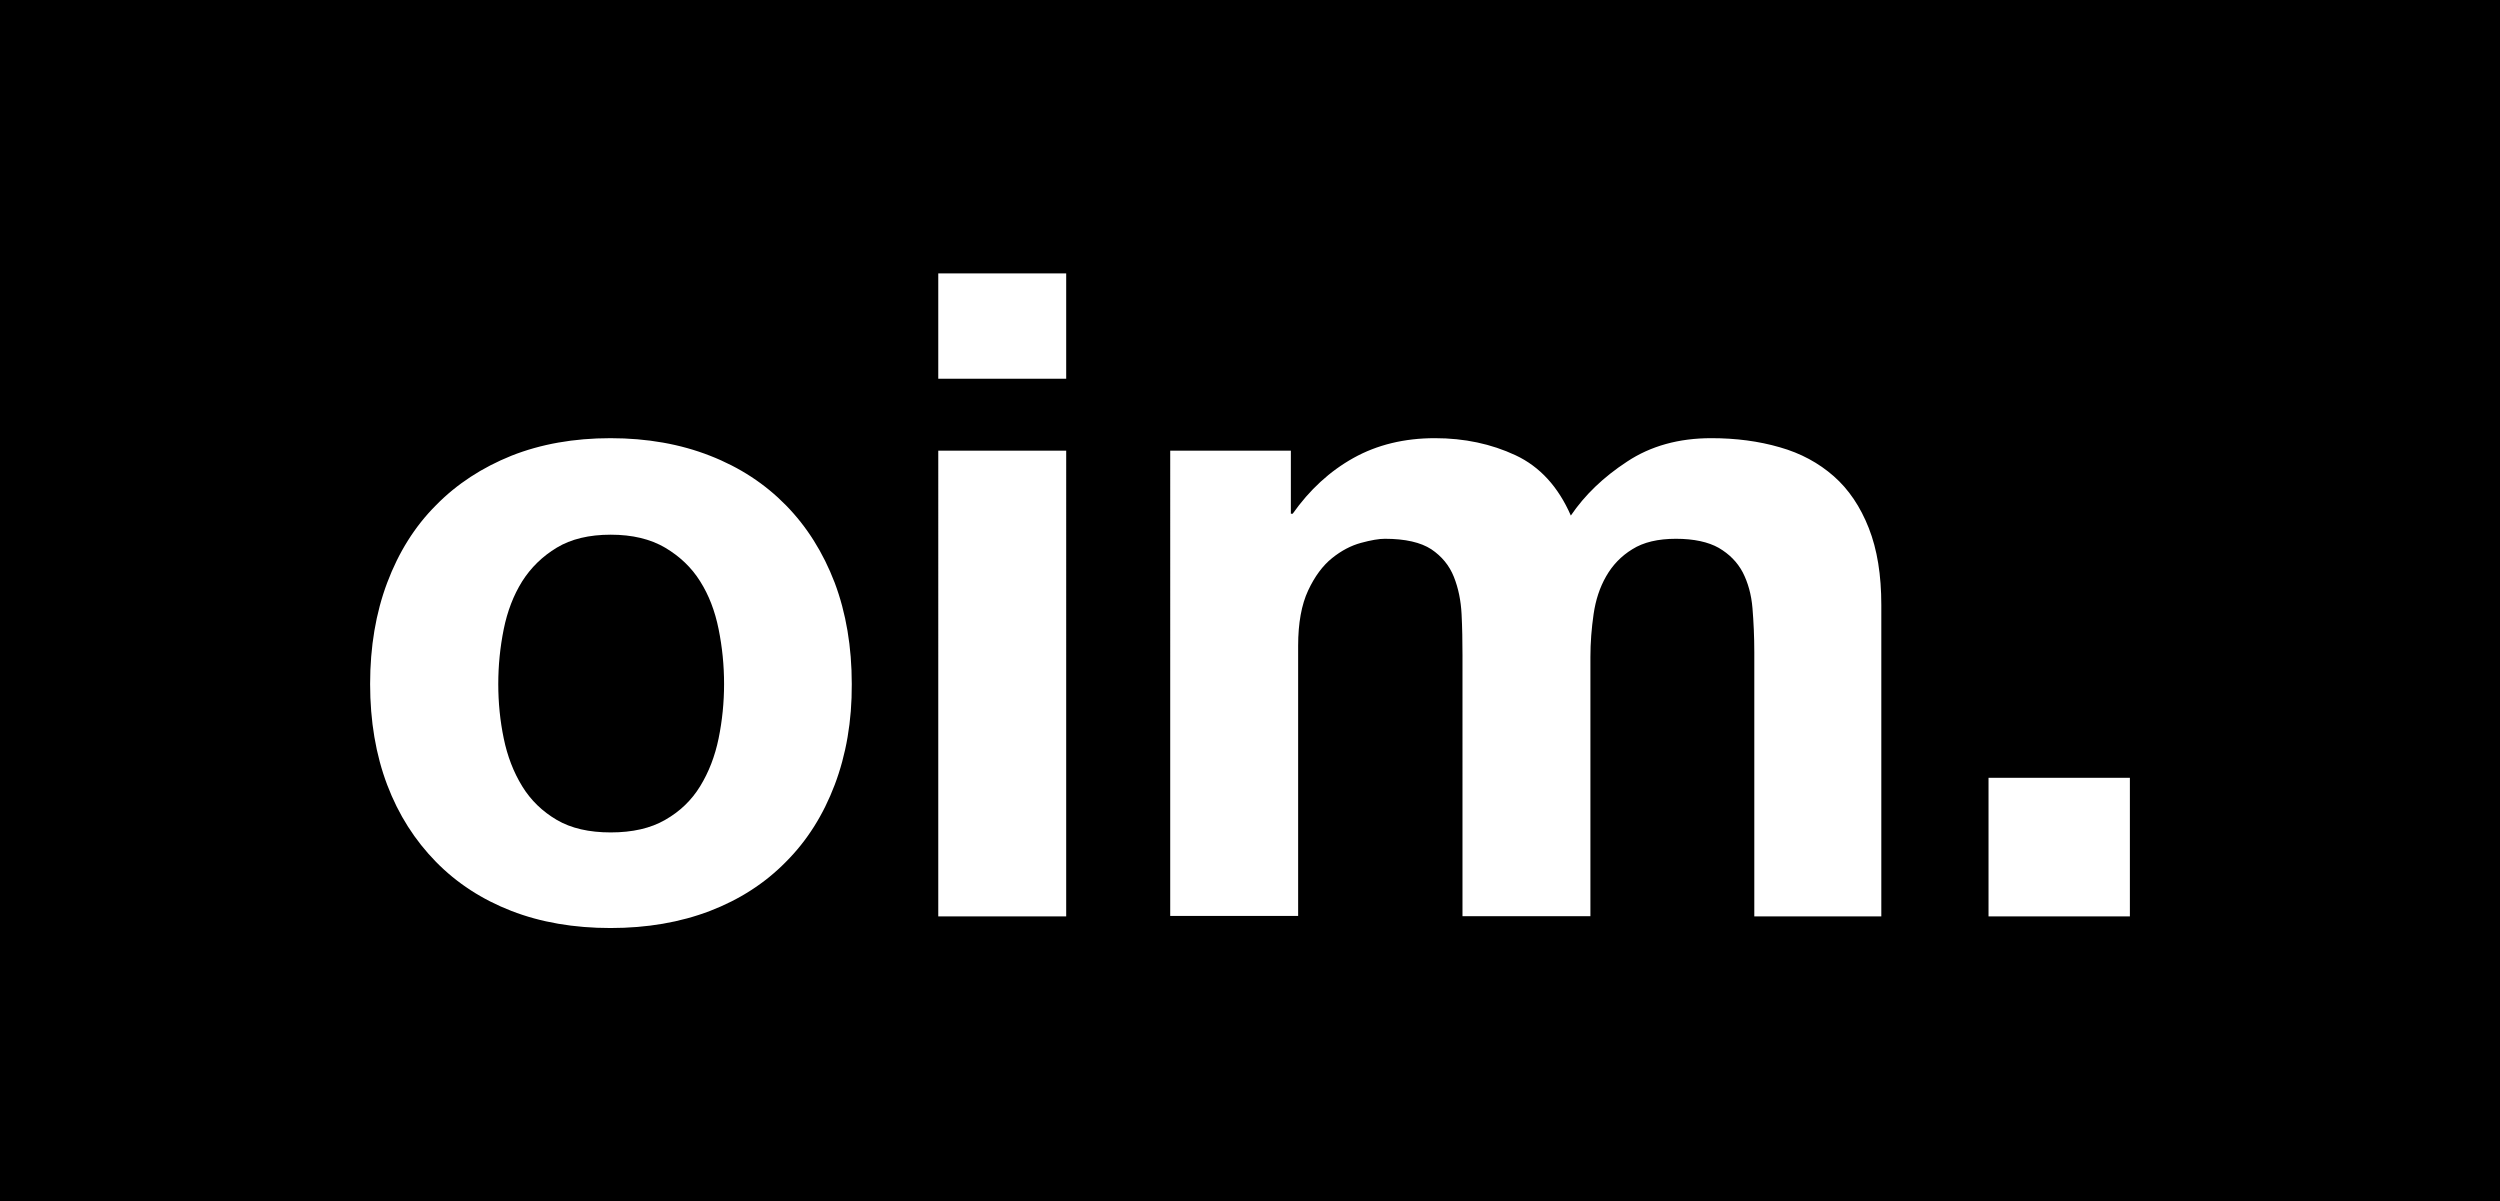 <svg xmlns="http://www.w3.org/2000/svg" xmlns:xlink="http://www.w3.org/1999/xlink" id="Ebene_1" x="0px" y="0px" viewBox="0 0 109.83 52.78" style="enable-background:new 0 0 109.83 52.78;" xml:space="preserve"><g>	<path d="M0,0v52.78h109.83V0H0z M36.67,34.48c-0.5,1.32-1.21,2.45-2.14,3.38c-0.92,0.94-2.04,1.66-3.34,2.16  c-1.31,0.5-2.76,0.75-4.37,0.75c-1.61,0-3.06-0.25-4.35-0.75c-1.29-0.5-2.4-1.22-3.32-2.16c-0.92-0.94-1.64-2.06-2.14-3.38  c-0.5-1.32-0.75-2.8-0.75-4.43c0-1.64,0.25-3.12,0.75-4.45c0.5-1.33,1.21-2.47,2.14-3.4c0.92-0.94,2.03-1.66,3.32-2.18  c1.29-0.51,2.74-0.77,4.35-0.77c1.61,0,3.07,0.26,4.37,0.77c1.31,0.51,2.42,1.24,3.34,2.18c0.92,0.94,1.63,2.07,2.14,3.4  c0.5,1.33,0.75,2.82,0.75,4.45C37.43,31.68,37.17,33.16,36.67,34.48z M46.84,40.26h-5.62V19.8h5.62V40.26z M46.84,16.64h-5.62  v-4.63h5.62V16.64z M82.69,40.26h-5.62V28.66c0-0.69-0.03-1.33-0.08-1.94c-0.05-0.61-0.2-1.13-0.43-1.58  c-0.24-0.45-0.59-0.8-1.05-1.07c-0.46-0.26-1.09-0.4-1.88-0.4c-0.79,0-1.43,0.15-1.92,0.46c-0.49,0.3-0.87,0.7-1.15,1.19  c-0.28,0.49-0.46,1.04-0.55,1.66c-0.09,0.62-0.14,1.25-0.14,1.88v11.39h-5.62V28.78c0-0.61-0.01-1.21-0.04-1.8  c-0.03-0.59-0.14-1.14-0.34-1.64c-0.2-0.5-0.53-0.9-0.99-1.21c-0.46-0.3-1.14-0.46-2.04-0.46c-0.26,0-0.61,0.06-1.05,0.18  c-0.44,0.12-0.86,0.34-1.27,0.67c-0.41,0.33-0.76,0.8-1.05,1.42c-0.29,0.62-0.44,1.43-0.44,2.43v11.87h-5.62V19.8h5.3v2.77h0.08  c0.74-1.05,1.63-1.87,2.67-2.45c1.04-0.58,2.24-0.87,3.58-0.87c1.29,0,2.47,0.25,3.54,0.75c1.07,0.5,1.88,1.39,2.43,2.65  c0.61-0.9,1.43-1.69,2.47-2.37c1.04-0.69,2.28-1.03,3.7-1.03c1.08,0,2.08,0.13,3.01,0.4c0.92,0.26,1.71,0.69,2.37,1.27  c0.66,0.58,1.17,1.34,1.54,2.28c0.37,0.94,0.55,2.06,0.55,3.38V40.26z M93.57,40.26h-6.21v-6.09h6.21V40.26z"></path>	<path d="M30.76,25.54c-0.38-0.61-0.9-1.1-1.54-1.48c-0.65-0.38-1.44-0.57-2.39-0.57s-1.74,0.19-2.37,0.57  c-0.63,0.38-1.14,0.88-1.52,1.48c-0.38,0.61-0.65,1.31-0.81,2.1c-0.16,0.79-0.24,1.6-0.24,2.41c0,0.82,0.08,1.62,0.24,2.39  c0.16,0.78,0.43,1.48,0.81,2.1c0.38,0.62,0.89,1.11,1.52,1.48c0.63,0.37,1.42,0.55,2.37,0.55s1.75-0.18,2.39-0.55  c0.65-0.37,1.16-0.86,1.54-1.48c0.38-0.62,0.65-1.32,0.81-2.1c0.16-0.78,0.24-1.58,0.24-2.39c0-0.82-0.08-1.62-0.24-2.41  C31.41,26.84,31.14,26.14,30.76,25.54z"></path></g></svg>